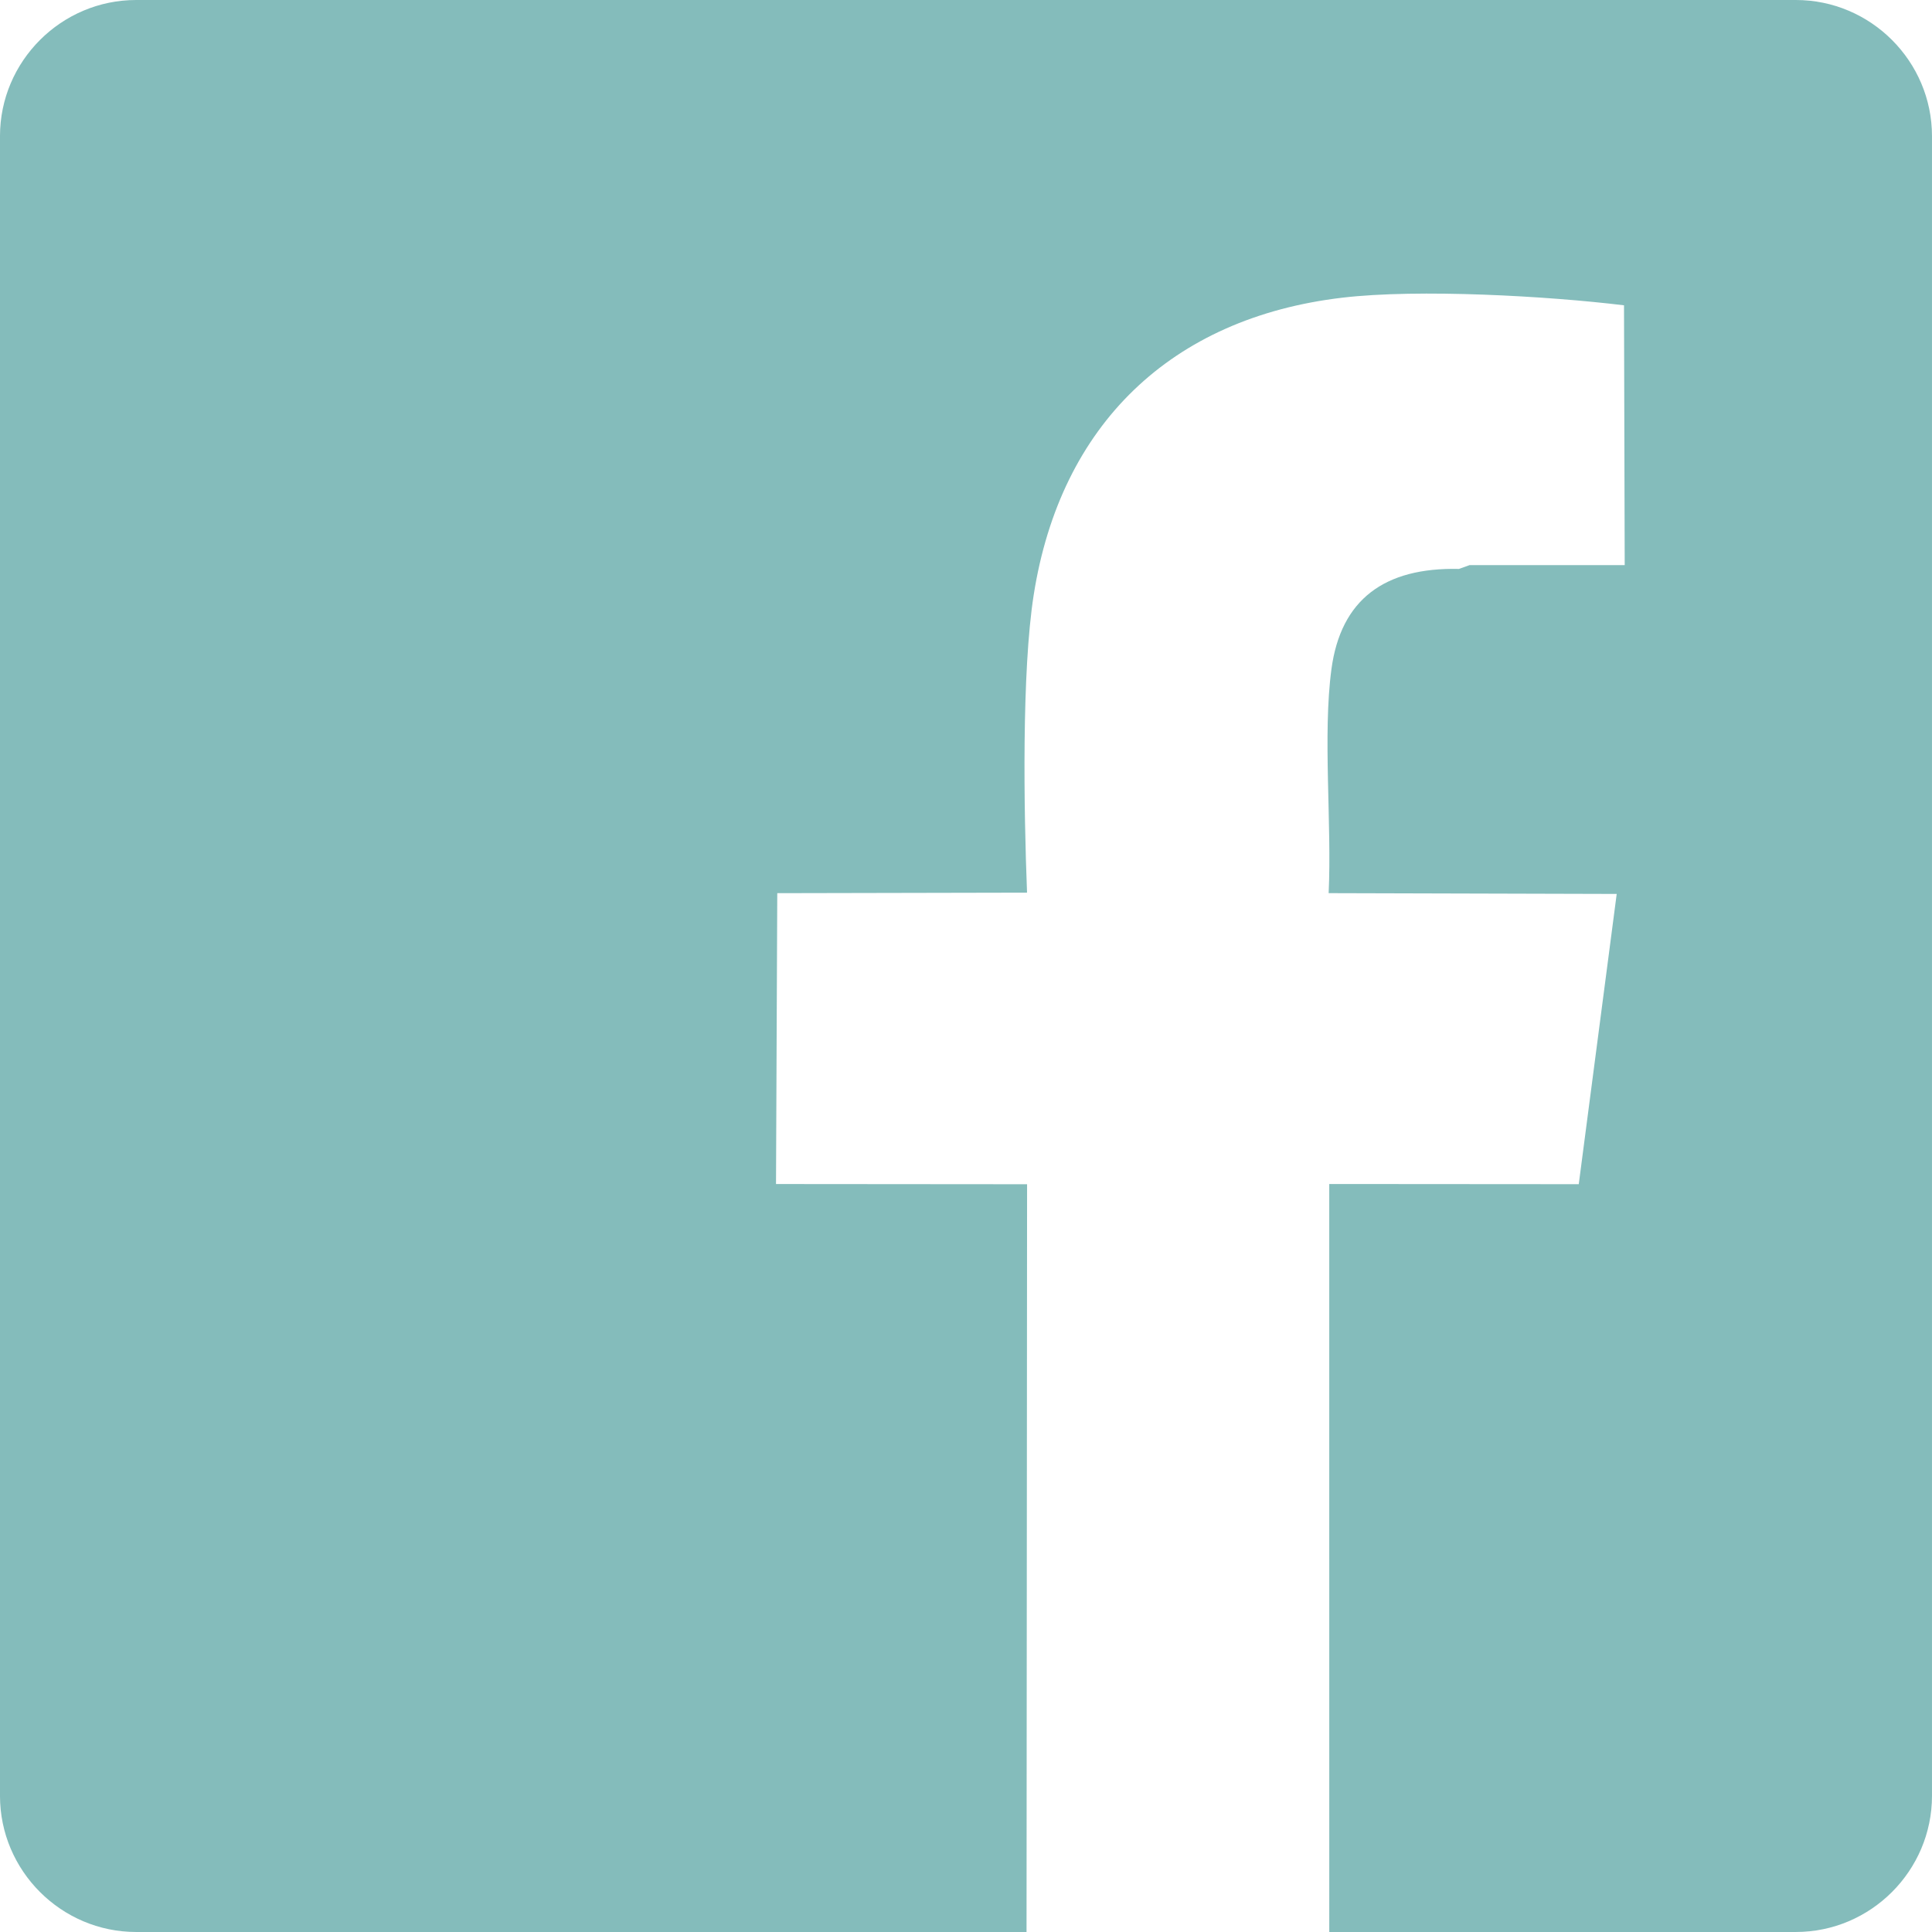<?xml version="1.0" encoding="UTF-8"?>
<!DOCTYPE svg PUBLIC "-//W3C//DTD SVG 1.1//EN" "http://www.w3.org/Graphics/SVG/1.1/DTD/svg11.dtd">
<!-- Creator: CorelDRAW 2018 (64-Bit) -->
<svg xmlns="http://www.w3.org/2000/svg" xml:space="preserve" width="43.392mm" height="43.392mm" version="1.1" style="shape-rendering:geometricPrecision; text-rendering:geometricPrecision; image-rendering:optimizeQuality; fill-rule:evenodd; clip-rule:evenodd"
viewBox="0 0 2353.07 2353.07"
 xmlns:xlink="http://www.w3.org/1999/xlink">
 <defs>
  <style type="text/css">
   <![CDATA[
    .fil0 {fill:#84BCBB}
   ]]>
  </style>
 </defs>
 <g id="Layer_x0020_1">
  <path class="fil0" d="M165.79 0l2021.48 0c91.19,0 165.79,74.6 165.79,165.79l0 2021.48c0,91.19 -74.6,165.79 -165.79,165.79l-568.29 0 -0.03 -911 303.89 0.22 46.22 -353.51 -350.84 -0.96c3.94,-84.35 -7.34,-193.01 3.39,-272.76 11.43,-85.02 64.62,-124.13 155.32,-122.13l12.85 -4.61 189.02 0 -0.85 -316.46c-92.51,-11.28 -249.88,-20.28 -343.11,-9.28 -208.58,24.61 -343.28,154.77 -375.84,361.93 -14.69,93.45 -12.1,261.41 -8.12,362.71l-304.21 0.63 -1.53 354.25 305.79 0.25 -0.66 910.72 -1084.49 0c-91.19,0 -165.79,-74.6 -165.79,-165.79l0 -2021.48c0,-91.19 74.6,-165.79 165.79,-165.79z"/>
 </g>
</svg>
